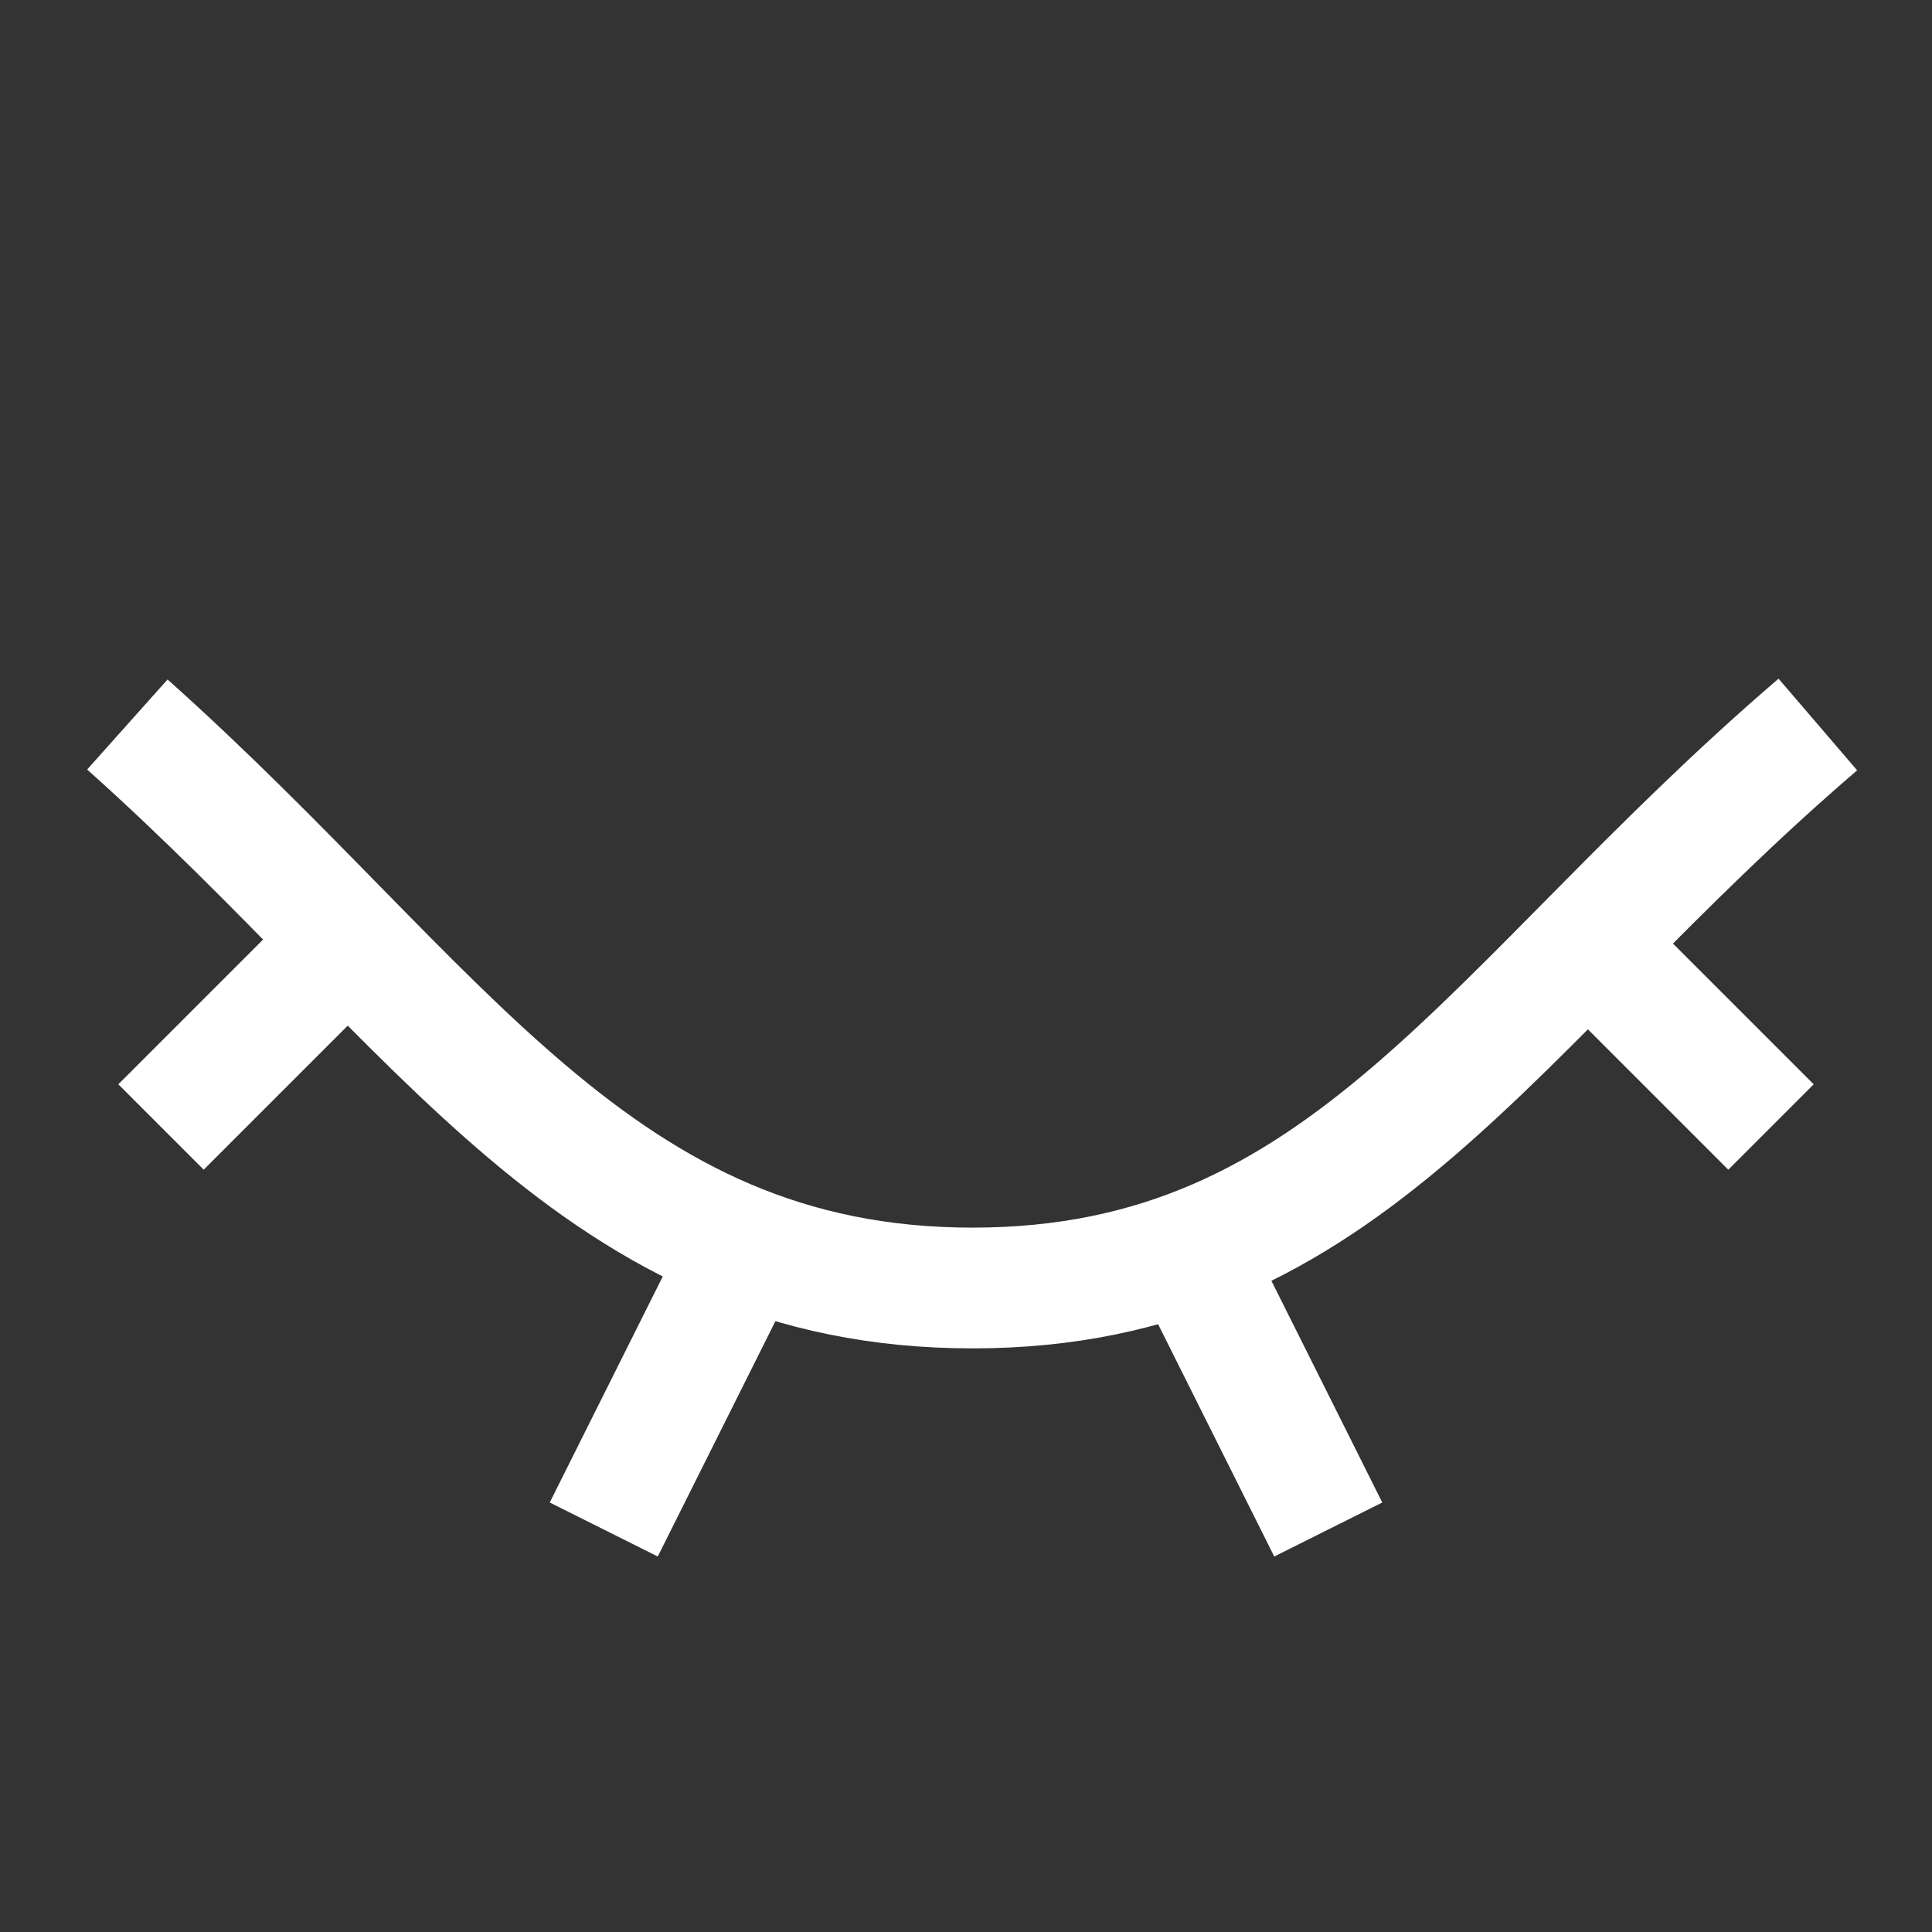 <svg xmlns="http://www.w3.org/2000/svg" fill="none" viewBox="0 0 24 24" id="Invisible-2--Streamline-Sharp" height="24" width="24"><rect x="0" y="0" width="24" height="24" fill="#333333" stroke="none"/><desc>Invisible 2 Streamline Icon: https://streamlinehq.com</desc><g id="invisible-2"><path id="Intersect" stroke="#ffffff" d="M1.582 9C5.5 12.5 7.418 16 12.082 16c4.664 0 6.418 -3.5 10.5 -7" stroke-width="1.5"></path><path id="Vector 1880" stroke="#ffffff" d="m2 14 2.324 -2.324" stroke-width="1.5"></path><path id="Vector 1882" stroke="#ffffff" d="m22 14 -2.276 -2.276" stroke-width="1.5"></path><path id="Vector 1881" stroke="#ffffff" d="m7.5 19 1.754 -3.508" stroke-width="1.5"></path><path id="Vector 1883" stroke="#ffffff" d="m16.5 19 -1.731 -3.462" stroke-width="1.5"></path></g></svg>